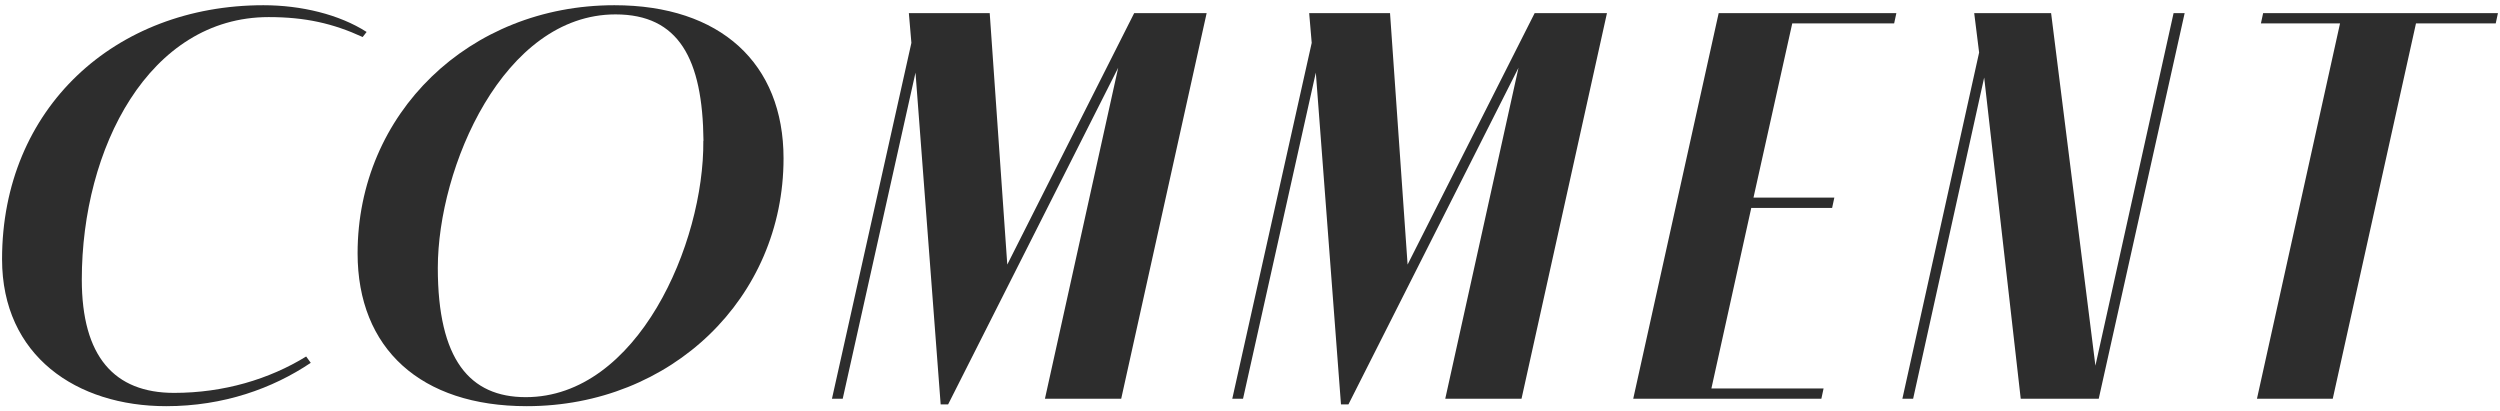 <?xml version="1.0" encoding="UTF-8"?><svg id="design" xmlns="http://www.w3.org/2000/svg" viewBox="0 0 158 26"><defs><style>.cls-1{fill:#2d2d2d;}</style></defs><path class="cls-1" d="M10.5,25.67C4.85,25.67.13,22.5.13,16.38.13,6.85,7.26.33,16.65.33c2.38,0,4.79.58,6.52,1.69l-.25.32c-1.87-.86-3.63-1.26-5.94-1.26-7.56,0-11.81,8.28-11.81,16.59,0,4.86,2.05,7.16,5.83,7.16,3.13,0,6.01-.86,8.35-2.3l.29.4c-2.41,1.62-5.51,2.74-9.14,2.74Z"/><path class="cls-1" d="M22.6,16.01C22.6,7.17,29.65.33,38.83.33c6.7,0,10.69,3.67,10.69,9.68,0,8.82-7.09,15.66-16.23,15.66-6.7,0-10.69-3.64-10.69-9.66ZM44.46,8.9c-.05-5.18-1.56-7.99-5.56-7.99-7.09,0-11.23,9.68-11.23,16.02,0,5.8,2.02,8.17,5.56,8.17,7.07,0,11.28-9.72,11.22-16.2Z"/><path class="cls-1" d="M76.26.83l-5.4,24.37h-4.82l4.63-20.92-10.75,21.28h-.47l-1.59-20.97-4.6,20.61h-.68l5.02-22.49-.16-1.88h5.11l1.11,15.89L71.68.83h4.57Z"/><path class="cls-1" d="M101.56.83l-5.4,24.37h-4.82l4.63-20.92-10.75,21.28h-.47l-1.59-20.97-4.6,20.61h-.68l5.02-22.49-.16-1.88h5.11l1.11,15.89L96.99.83h4.57Z"/><path class="cls-1" d="M115.1,25.2h-11.88L108.62.83h11.23l-.14.65h-6.44l-2.45,11.01h5.11l-.14.65h-5.11l-2.52,11.41h7.09l-.14.65Z"/><path class="cls-1" d="M138.07.83l-5.43,24.37h-4.93l-2.31-20.3-4.49,20.3h-.68l4.85-21.88-.31-2.49h4.86l2.8,22.28,4.94-22.28h.72Z"/><path class="cls-1" d="M157.87.83l-.14.65h-5.04l-5.26,23.72h-4.79l5.25-23.72h-5l.14-.65h14.83Z"/></svg>